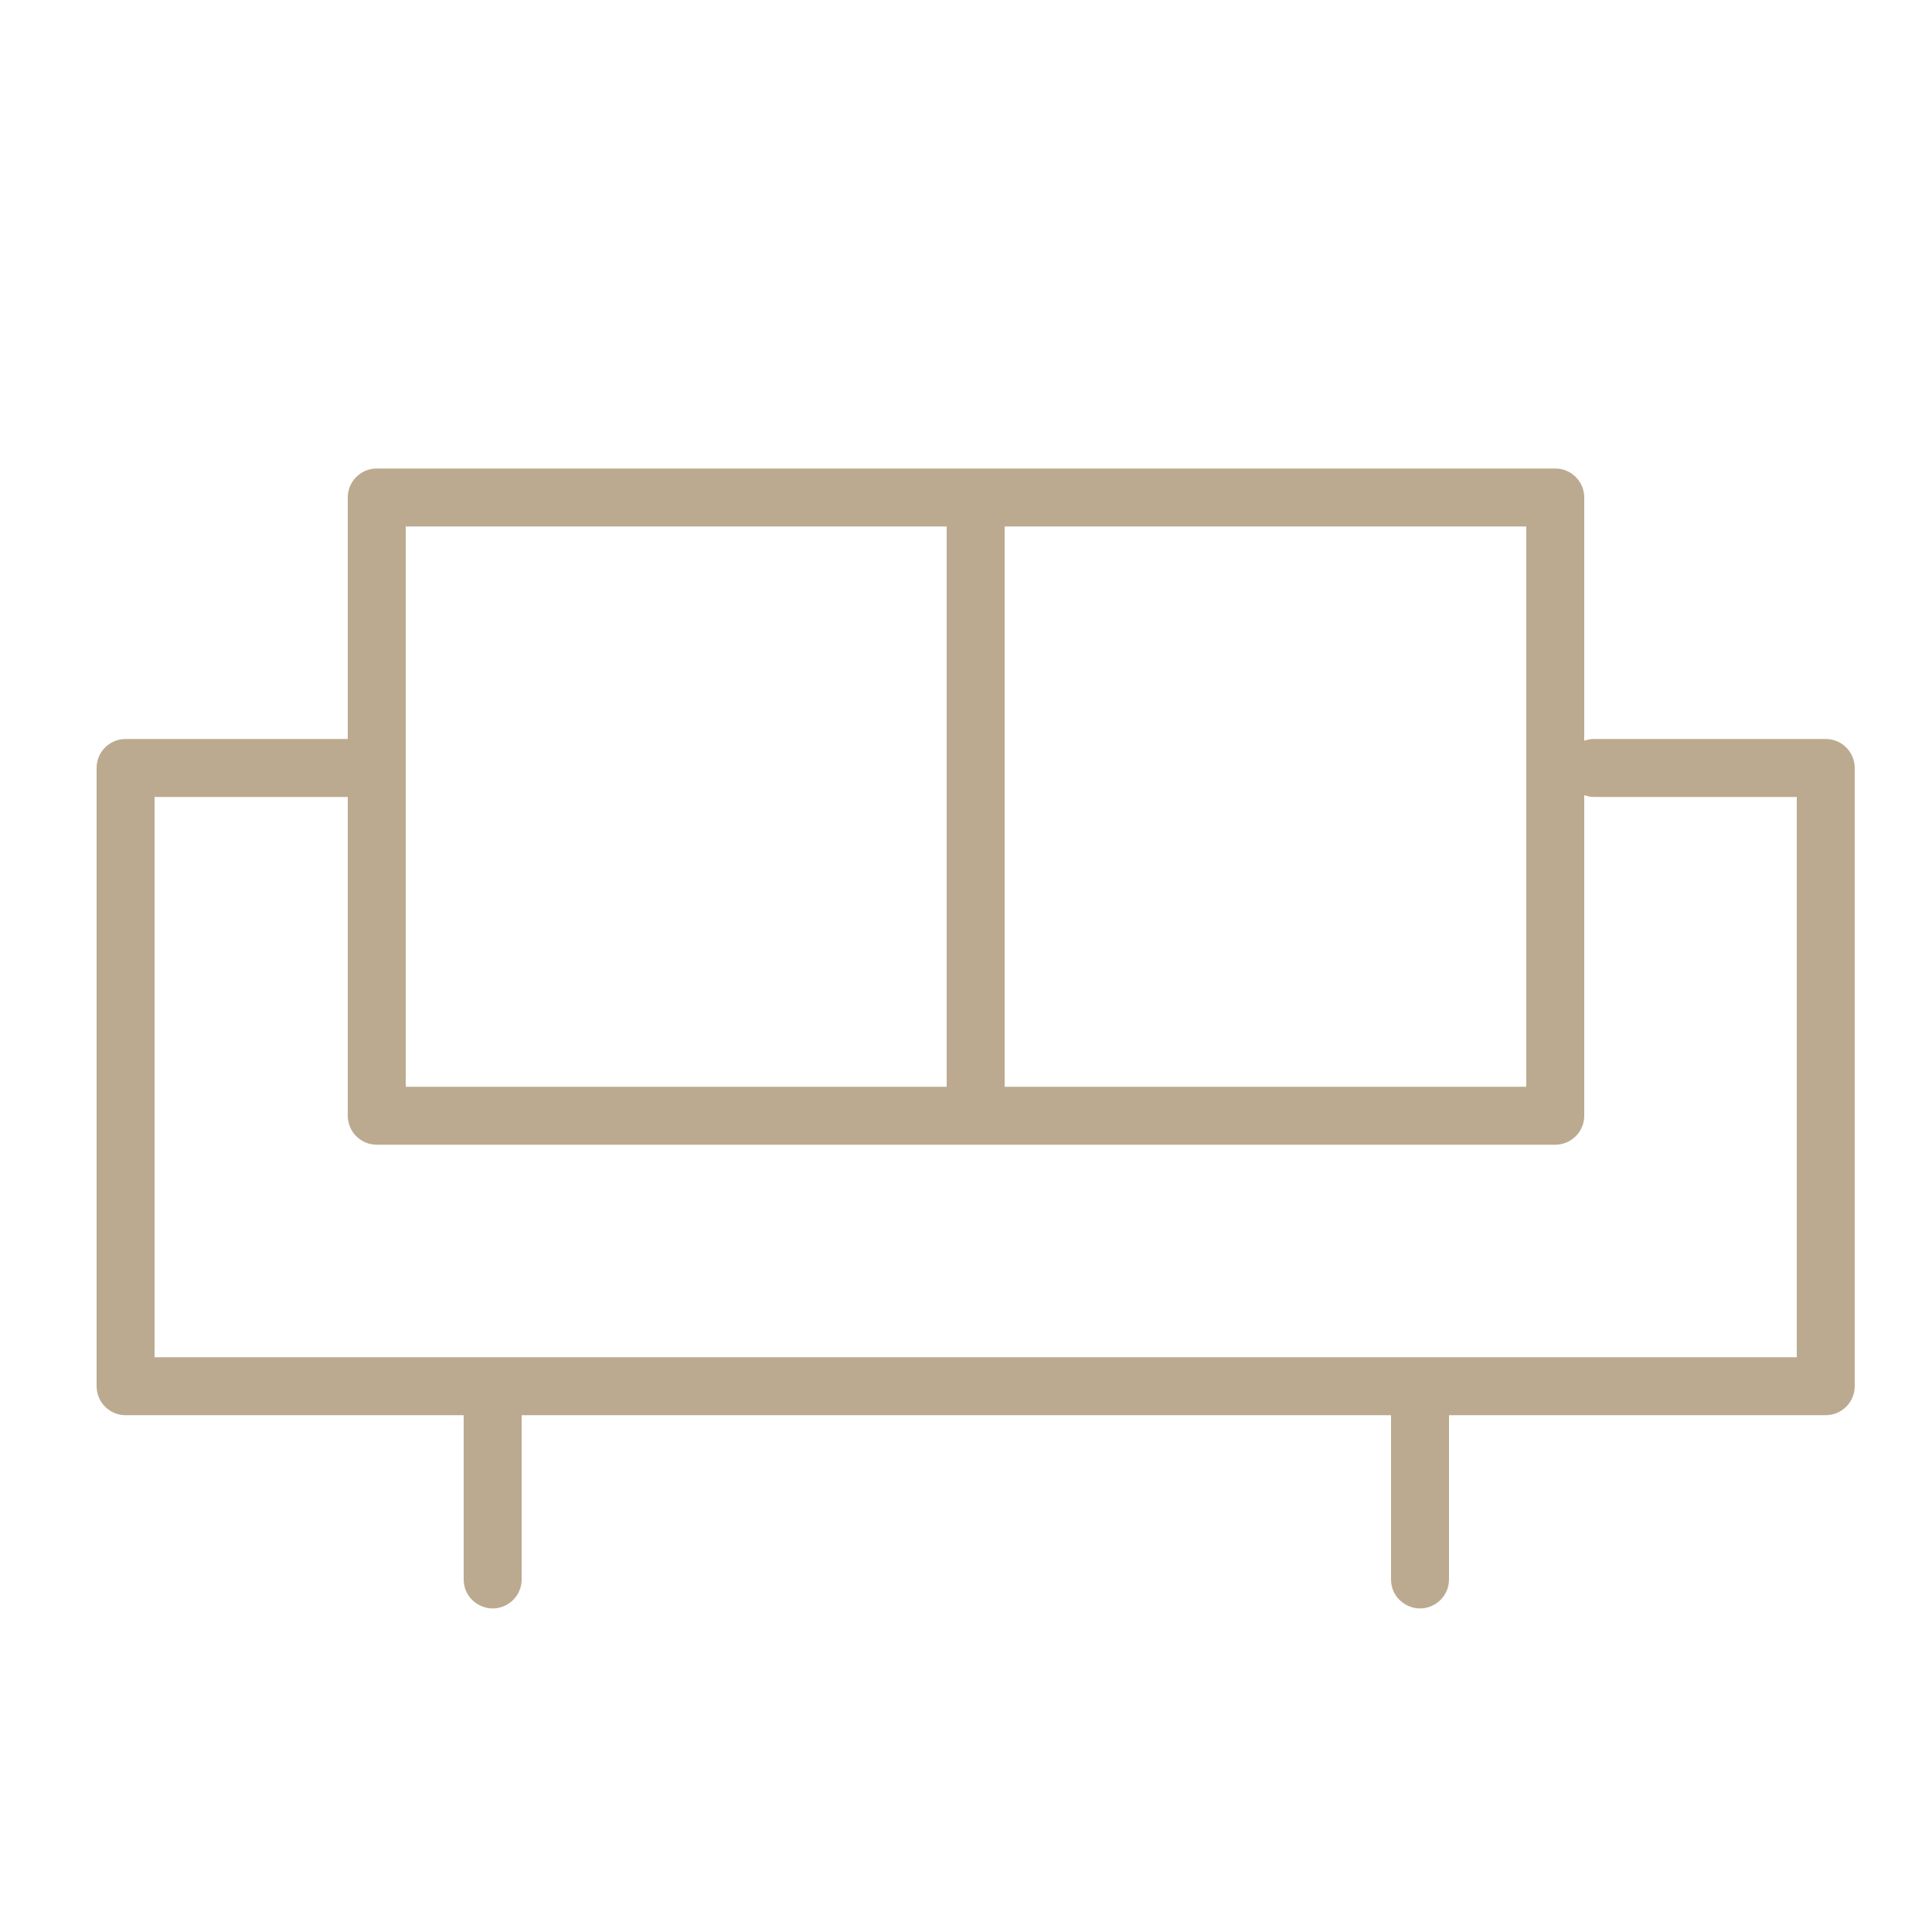 <?xml version="1.0" encoding="UTF-8"?> <svg xmlns="http://www.w3.org/2000/svg" viewBox="1950 2450 100 100" width="100" height="100" data-guides="{&quot;vertical&quot;:[],&quot;horizontal&quot;:[]}"><path fill="#bbaa8f" stroke="none" fill-opacity="1" stroke-width="1" stroke-opacity="1" alignment-baseline="baseline" baseline-shift="baseline" color="rgb(51, 51, 51)" fill-rule="evenodd" font-size-adjust="none" id="tSvgdc3e31056d" title="Path 7" d="M 2044.5 2488.25 C 2040.5 2488.25 2036.5 2488.25 2032.5 2488.25C 2032.324 2488.25 2032.157 2488.286 2032 2488.342C 2032 2484.145 2032 2479.947 2032 2475.75C 2032 2474.922 2031.328 2474.25 2030.5 2474.25C 2010.167 2474.25 1989.833 2474.25 1969.5 2474.25C 1968.672 2474.25 1968 2474.922 1968 2475.75C 1968 2479.917 1968 2484.083 1968 2488.25C 1964.167 2488.25 1960.333 2488.25 1956.5 2488.25C 1955.672 2488.25 1955 2488.922 1955 2489.75C 1955 2500.417 1955 2511.083 1955 2521.75C 1955 2522.578 1955.672 2523.25 1956.5 2523.25C 1962.333 2523.25 1968.167 2523.25 1974 2523.25C 1974 2526.083 1974 2528.917 1974 2531.75C 1974 2532.905 1975.25 2533.626 1976.25 2533.049C 1976.714 2532.781 1977 2532.286 1977 2531.75C 1977 2528.917 1977 2526.083 1977 2523.25C 1992 2523.25 2007 2523.25 2022 2523.25C 2022 2526.083 2022 2528.917 2022 2531.75C 2022 2532.905 2023.25 2533.626 2024.25 2533.049C 2024.714 2532.781 2025 2532.286 2025 2531.75C 2025 2528.917 2025 2526.083 2025 2523.25C 2031.5 2523.25 2038 2523.25 2044.5 2523.25C 2045.328 2523.25 2046 2522.578 2046 2521.75C 2046 2511.083 2046 2500.417 2046 2489.75C 2046 2488.922 2045.328 2488.25 2044.5 2488.25ZM 2029 2477.25 C 2029 2486.917 2029 2496.583 2029 2506.25C 2020 2506.25 2011 2506.25 2002 2506.25C 2002 2496.583 2002 2486.917 2002 2477.25C 2011 2477.25 2020 2477.25 2029 2477.25ZM 1971 2477.25 C 1980.333 2477.25 1989.667 2477.25 1999 2477.25C 1999 2486.917 1999 2496.583 1999 2506.25C 1989.667 2506.25 1980.333 2506.25 1971 2506.25C 1971 2496.583 1971 2486.917 1971 2477.25ZM 2043 2520.25 C 2014.667 2520.25 1986.333 2520.25 1958 2520.25C 1958 2510.583 1958 2500.917 1958 2491.25C 1961.333 2491.25 1964.667 2491.25 1968 2491.25C 1968 2496.75 1968 2502.25 1968 2507.75C 1968 2508.578 1968.672 2509.25 1969.5 2509.25C 1989.833 2509.25 2010.167 2509.25 2030.5 2509.25C 2031.328 2509.25 2032 2508.578 2032 2507.75C 2032 2502.219 2032 2496.689 2032 2491.158C 2032.157 2491.214 2032.324 2491.25 2032.5 2491.25C 2036 2491.25 2039.5 2491.25 2043 2491.25C 2043 2500.917 2043 2510.583 2043 2520.25Z"></path><defs></defs></svg> 
